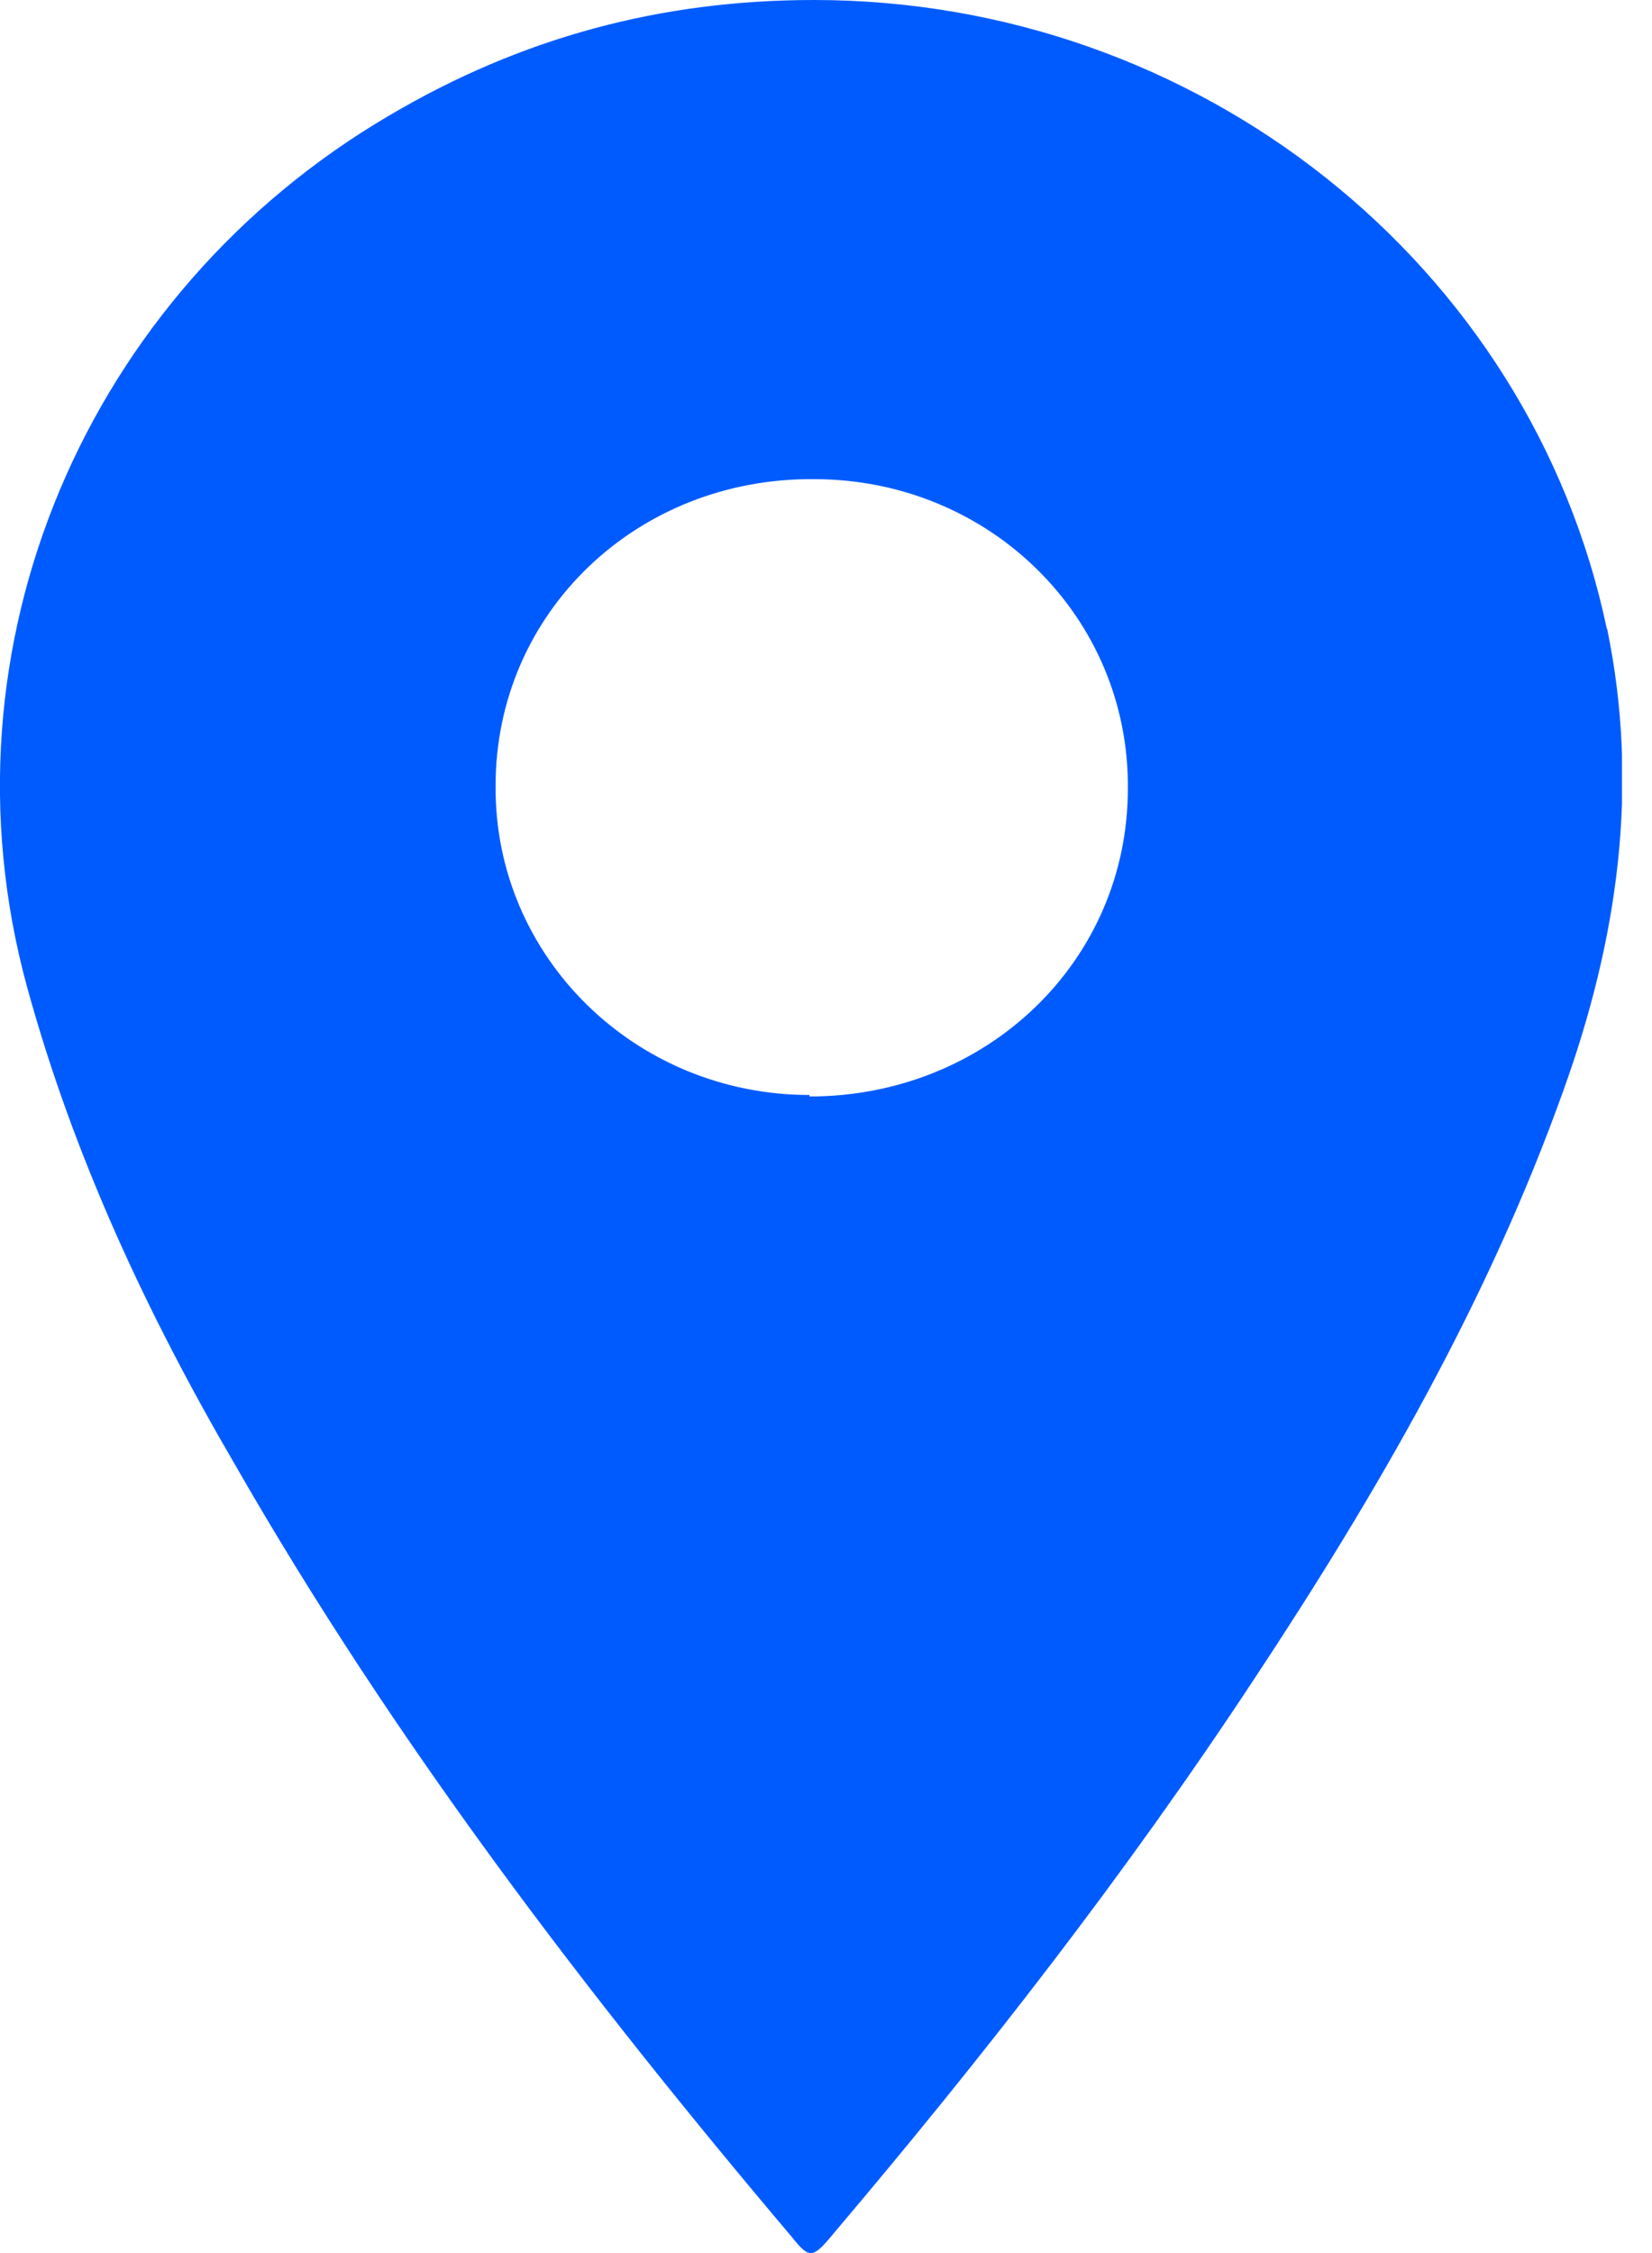 <svg width="11" height="15" viewBox="0 0 11 15" fill="none" xmlns="http://www.w3.org/2000/svg">
<g id="Livello_1" clip-path="url(#clip0_4046_314)">
<path id="Vector" d="M10.7 4.19C10.19 1.76 7.98 0 5.42 0C4.4 0 3.47 0.25 2.59 0.77C0.58 1.95 -0.44 4.3 0.18 6.57C0.49 7.7 0.98 8.75 1.57 9.76C2.62 11.59 3.9 13.27 5.27 14.89C5.39 15.04 5.41 15.04 5.55 14.87C6.55 13.69 7.5 12.47 8.35 11.18C9.17 9.94 9.91 8.66 10.41 7.26C10.77 6.26 10.92 5.24 10.7 4.18V4.19ZM5.39 7.29C4.23 7.29 3.29 6.37 3.3 5.23C3.3 4.08 4.24 3.18 5.42 3.19C6.59 3.19 7.52 4.11 7.51 5.25C7.51 6.4 6.57 7.3 5.39 7.3V7.29Z" fill="#005BFF"/>
</g>
<defs>
<clipPath id="clip0_4046_314">
<rect width="10.8" height="15" fill="white"/>
</clipPath>
</defs>
</svg>
